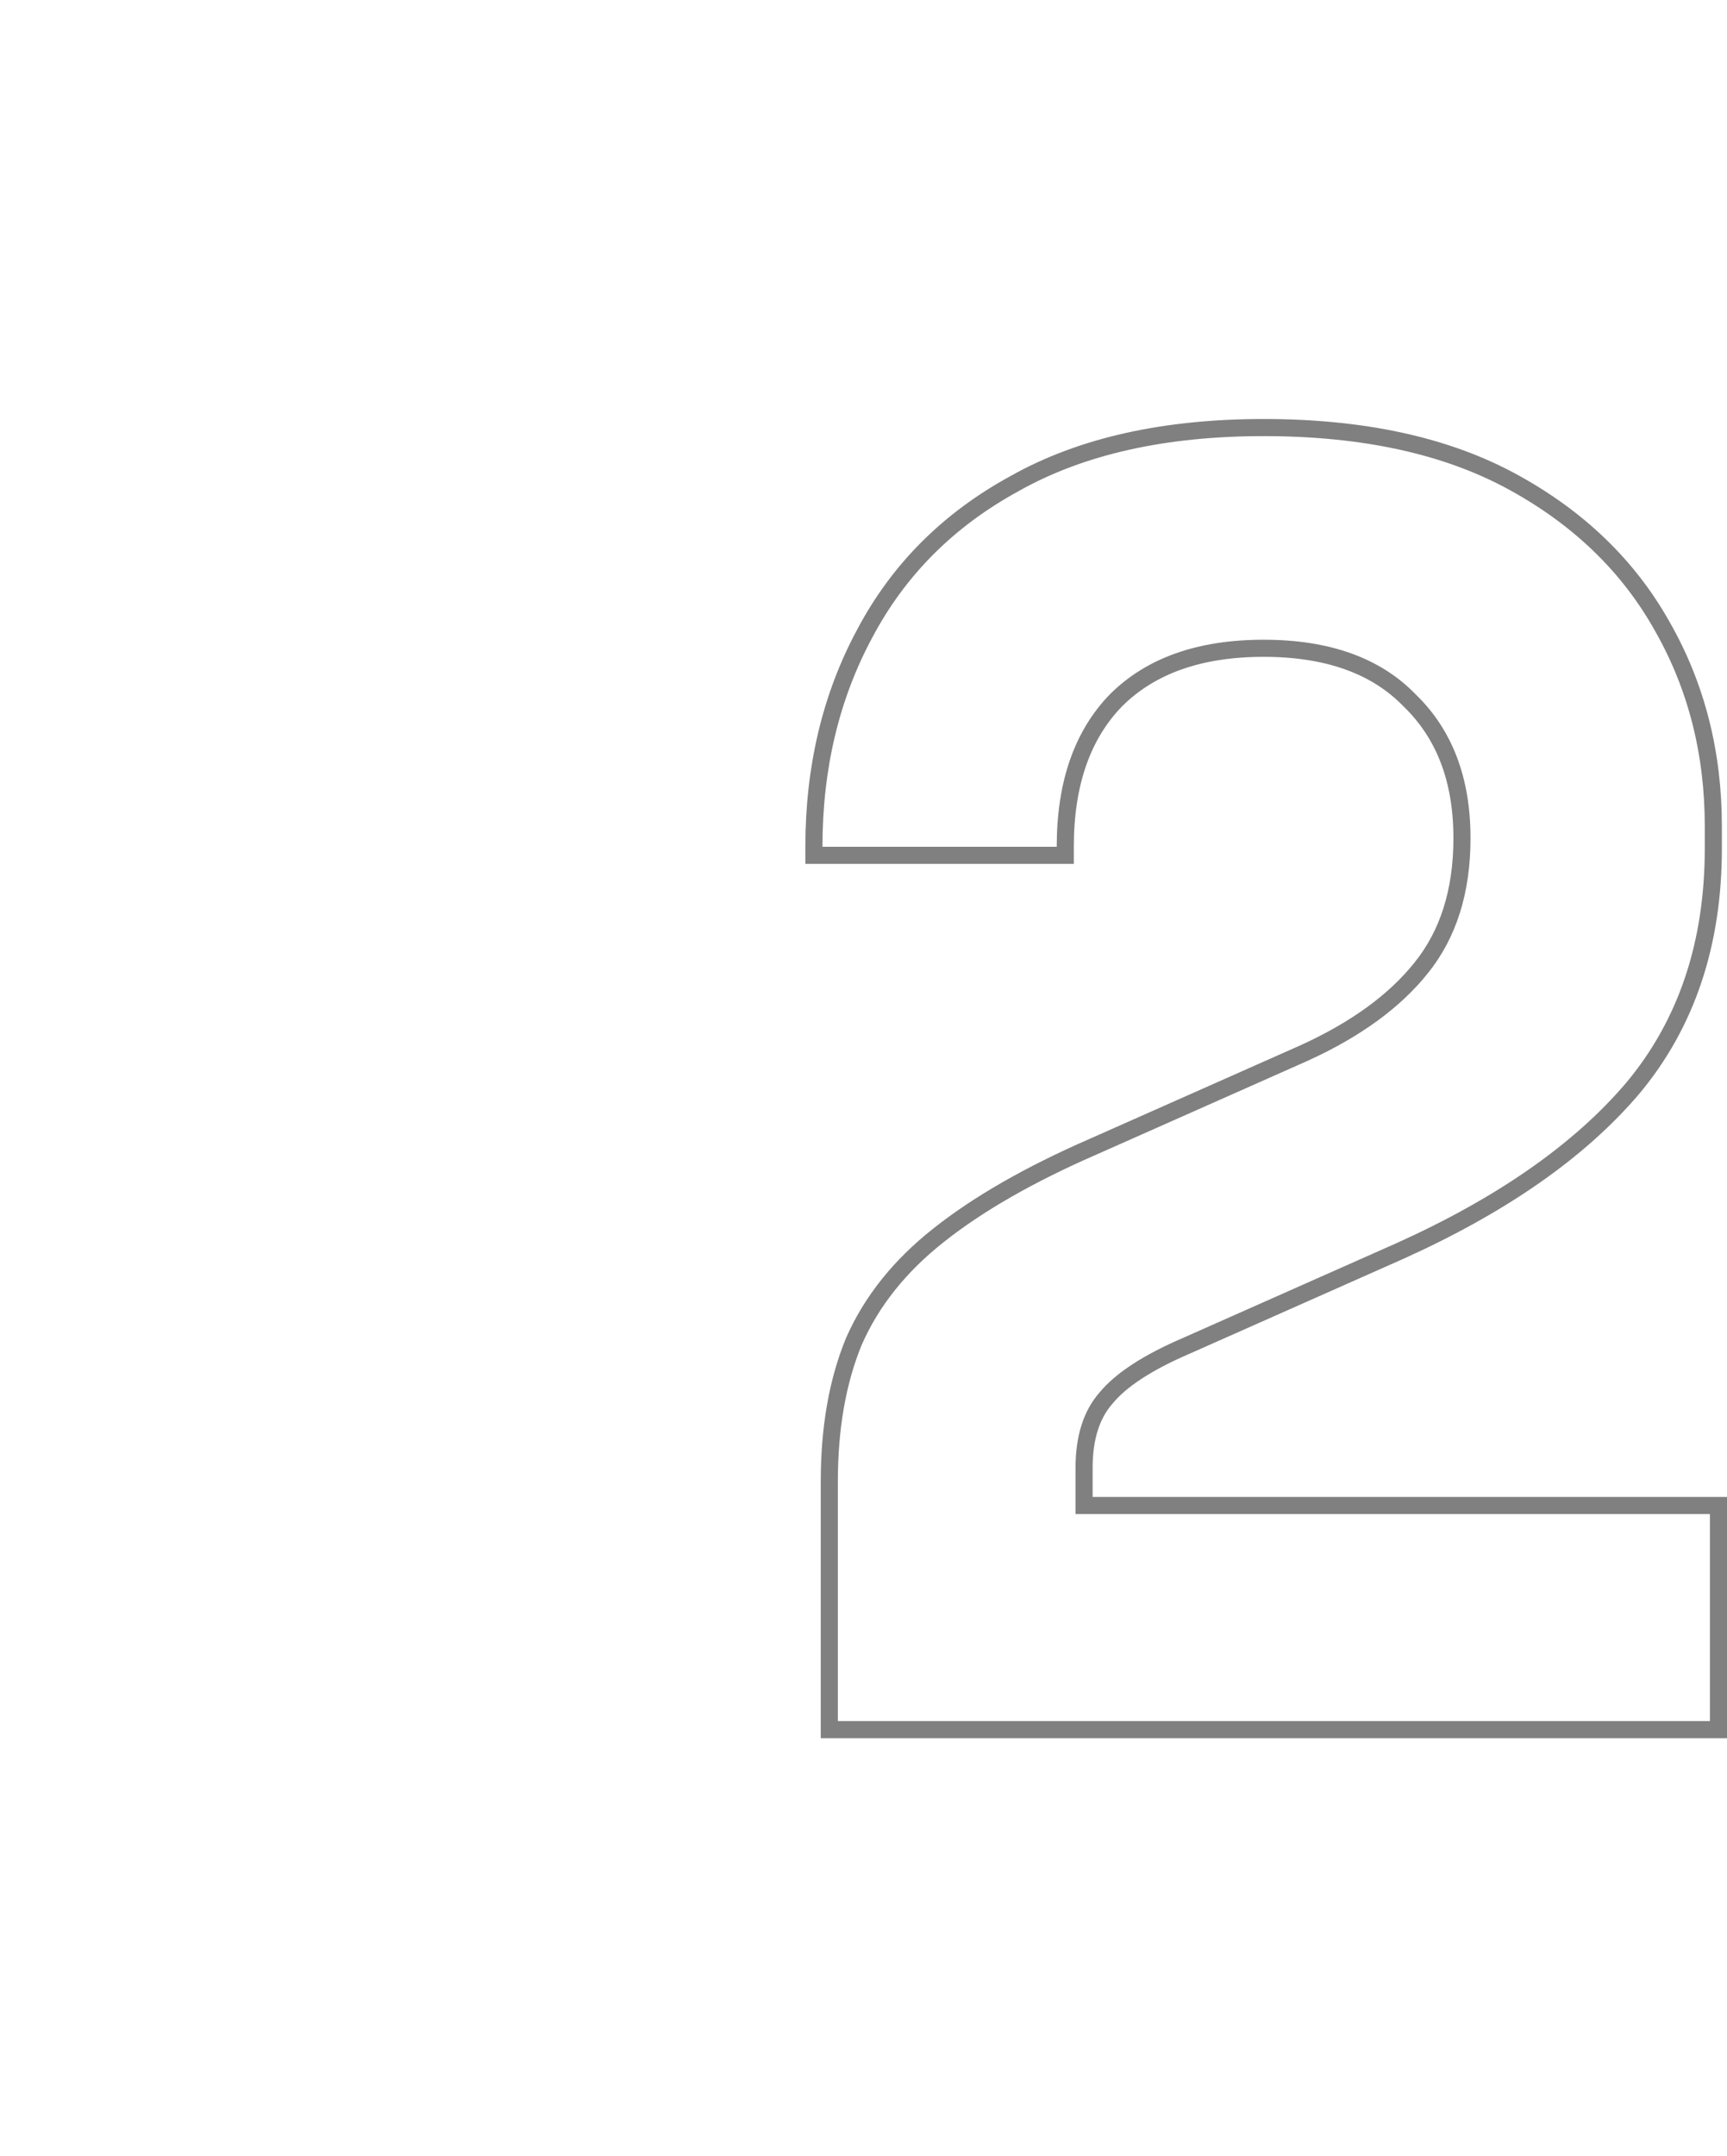<svg width="101" height="126" viewBox="0 0 101 126" fill="none" xmlns="http://www.w3.org/2000/svg">
<path d="M48.5 100.589V101.089H49H100H100.5V100.589V88.489V87.989H100H63.4V85.789C63.4 84.004 63.845 82.668 64.676 81.718L64.681 81.713L64.686 81.707C65.544 80.665 67.09 79.637 69.397 78.649L69.397 78.649L69.402 78.646L81.802 73.146L81.805 73.145C87.782 70.459 92.351 67.287 95.48 63.613L95.483 63.61C98.636 59.84 100.2 55.155 100.2 49.589V48.289C100.2 44.01 99.214 40.124 97.235 36.644C95.252 33.088 92.313 30.257 88.439 28.15C84.545 26.032 79.69 24.989 73.9 24.989C68.108 24.989 63.252 26.066 59.358 28.251C55.477 30.363 52.539 33.298 50.558 37.054C48.582 40.734 47.6 44.883 47.6 49.489V49.989H48.1H61.8H62.3V49.489C62.3 45.783 63.305 42.956 65.256 40.94C67.271 38.926 70.128 37.889 73.9 37.889C77.674 37.889 80.494 38.928 82.441 40.937L82.446 40.943L82.452 40.948C84.47 42.903 85.5 45.563 85.5 48.989C85.5 52.099 84.692 54.615 83.11 56.575L83.109 56.577C81.572 58.499 79.31 60.156 76.294 61.533C76.293 61.533 76.293 61.534 76.292 61.534L63.9 67.031C63.899 67.031 63.899 67.031 63.898 67.031C60.207 68.642 57.2 70.362 54.889 72.197C52.634 73.974 50.979 76.037 49.942 78.387L49.942 78.387L49.937 78.399C48.974 80.739 48.5 83.473 48.5 86.589V100.589Z" stroke="#808080"/>
</svg>
